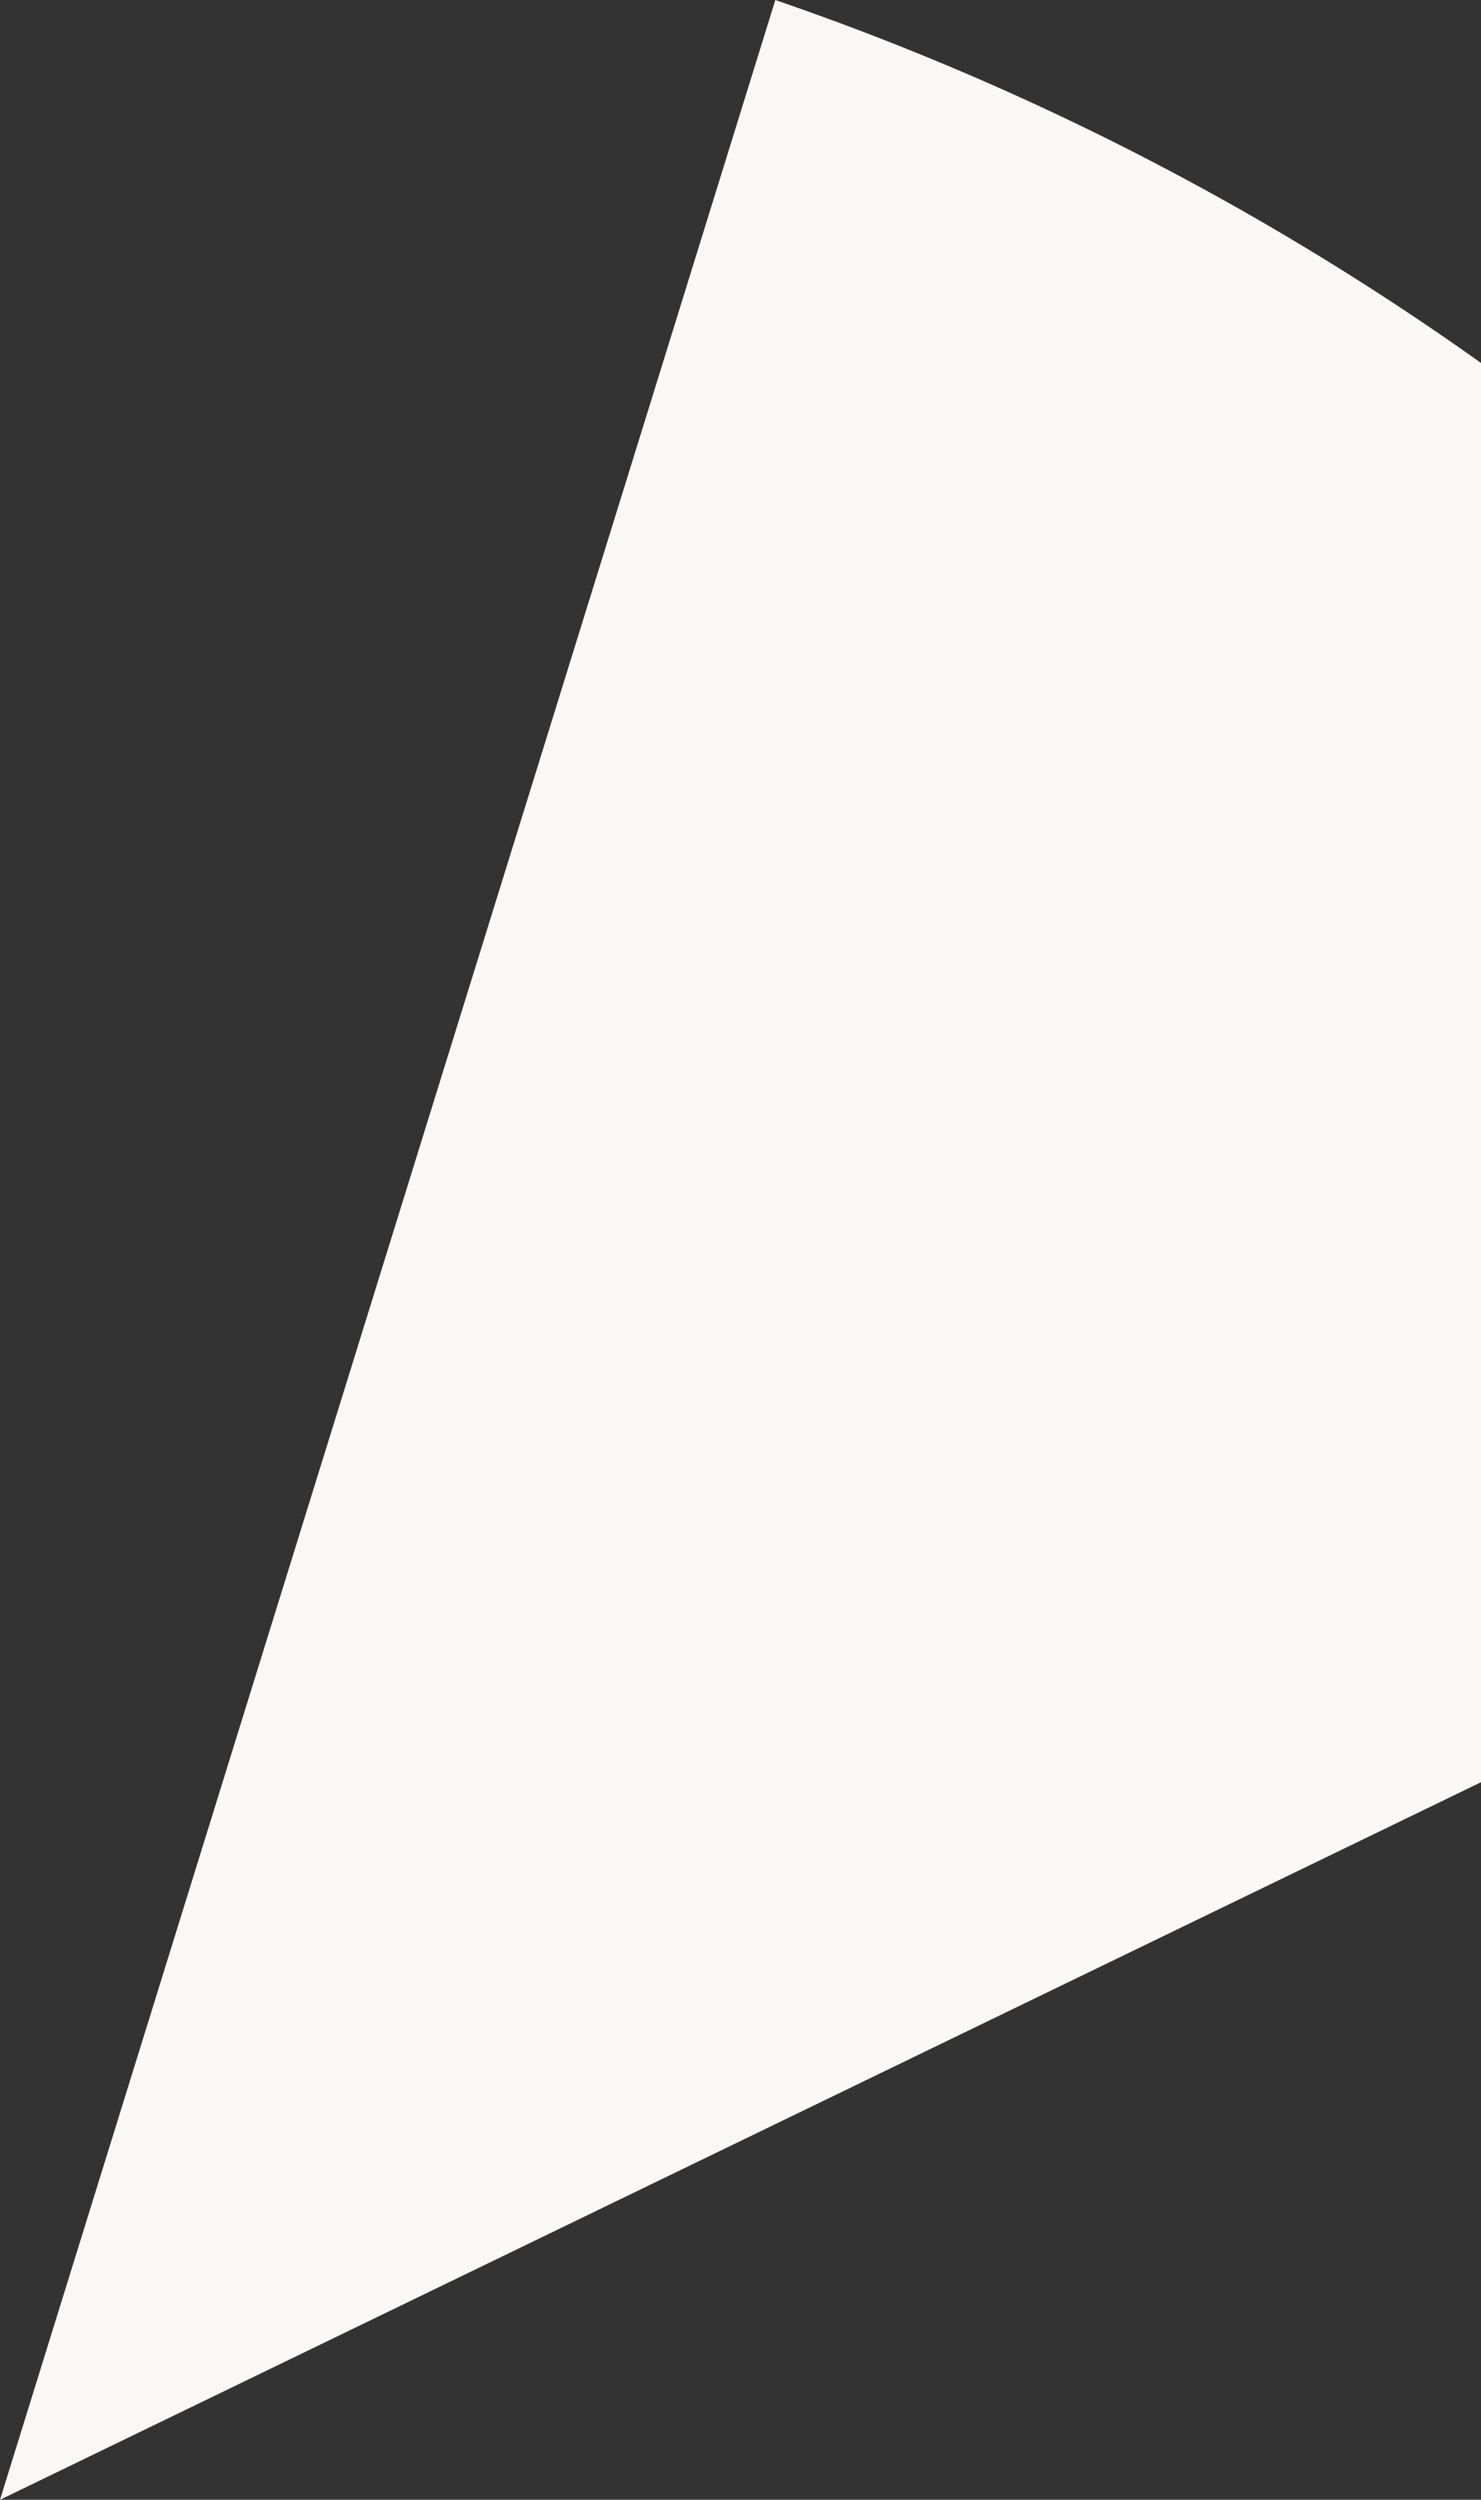 <svg width="278" height="469" viewBox="0 0 278 469" fill="none" xmlns="http://www.w3.org/2000/svg">
<rect x="0" y="0" width="278" height="469" fill="#333333" stroke="none"/>
<path d="M145.528 0.037L116.935 92.214L0 469L440 255.923C379.323 136.653 273.789 43.994 145.528 0V0.037Z" fill="#F9F8F6"/>
</svg>
